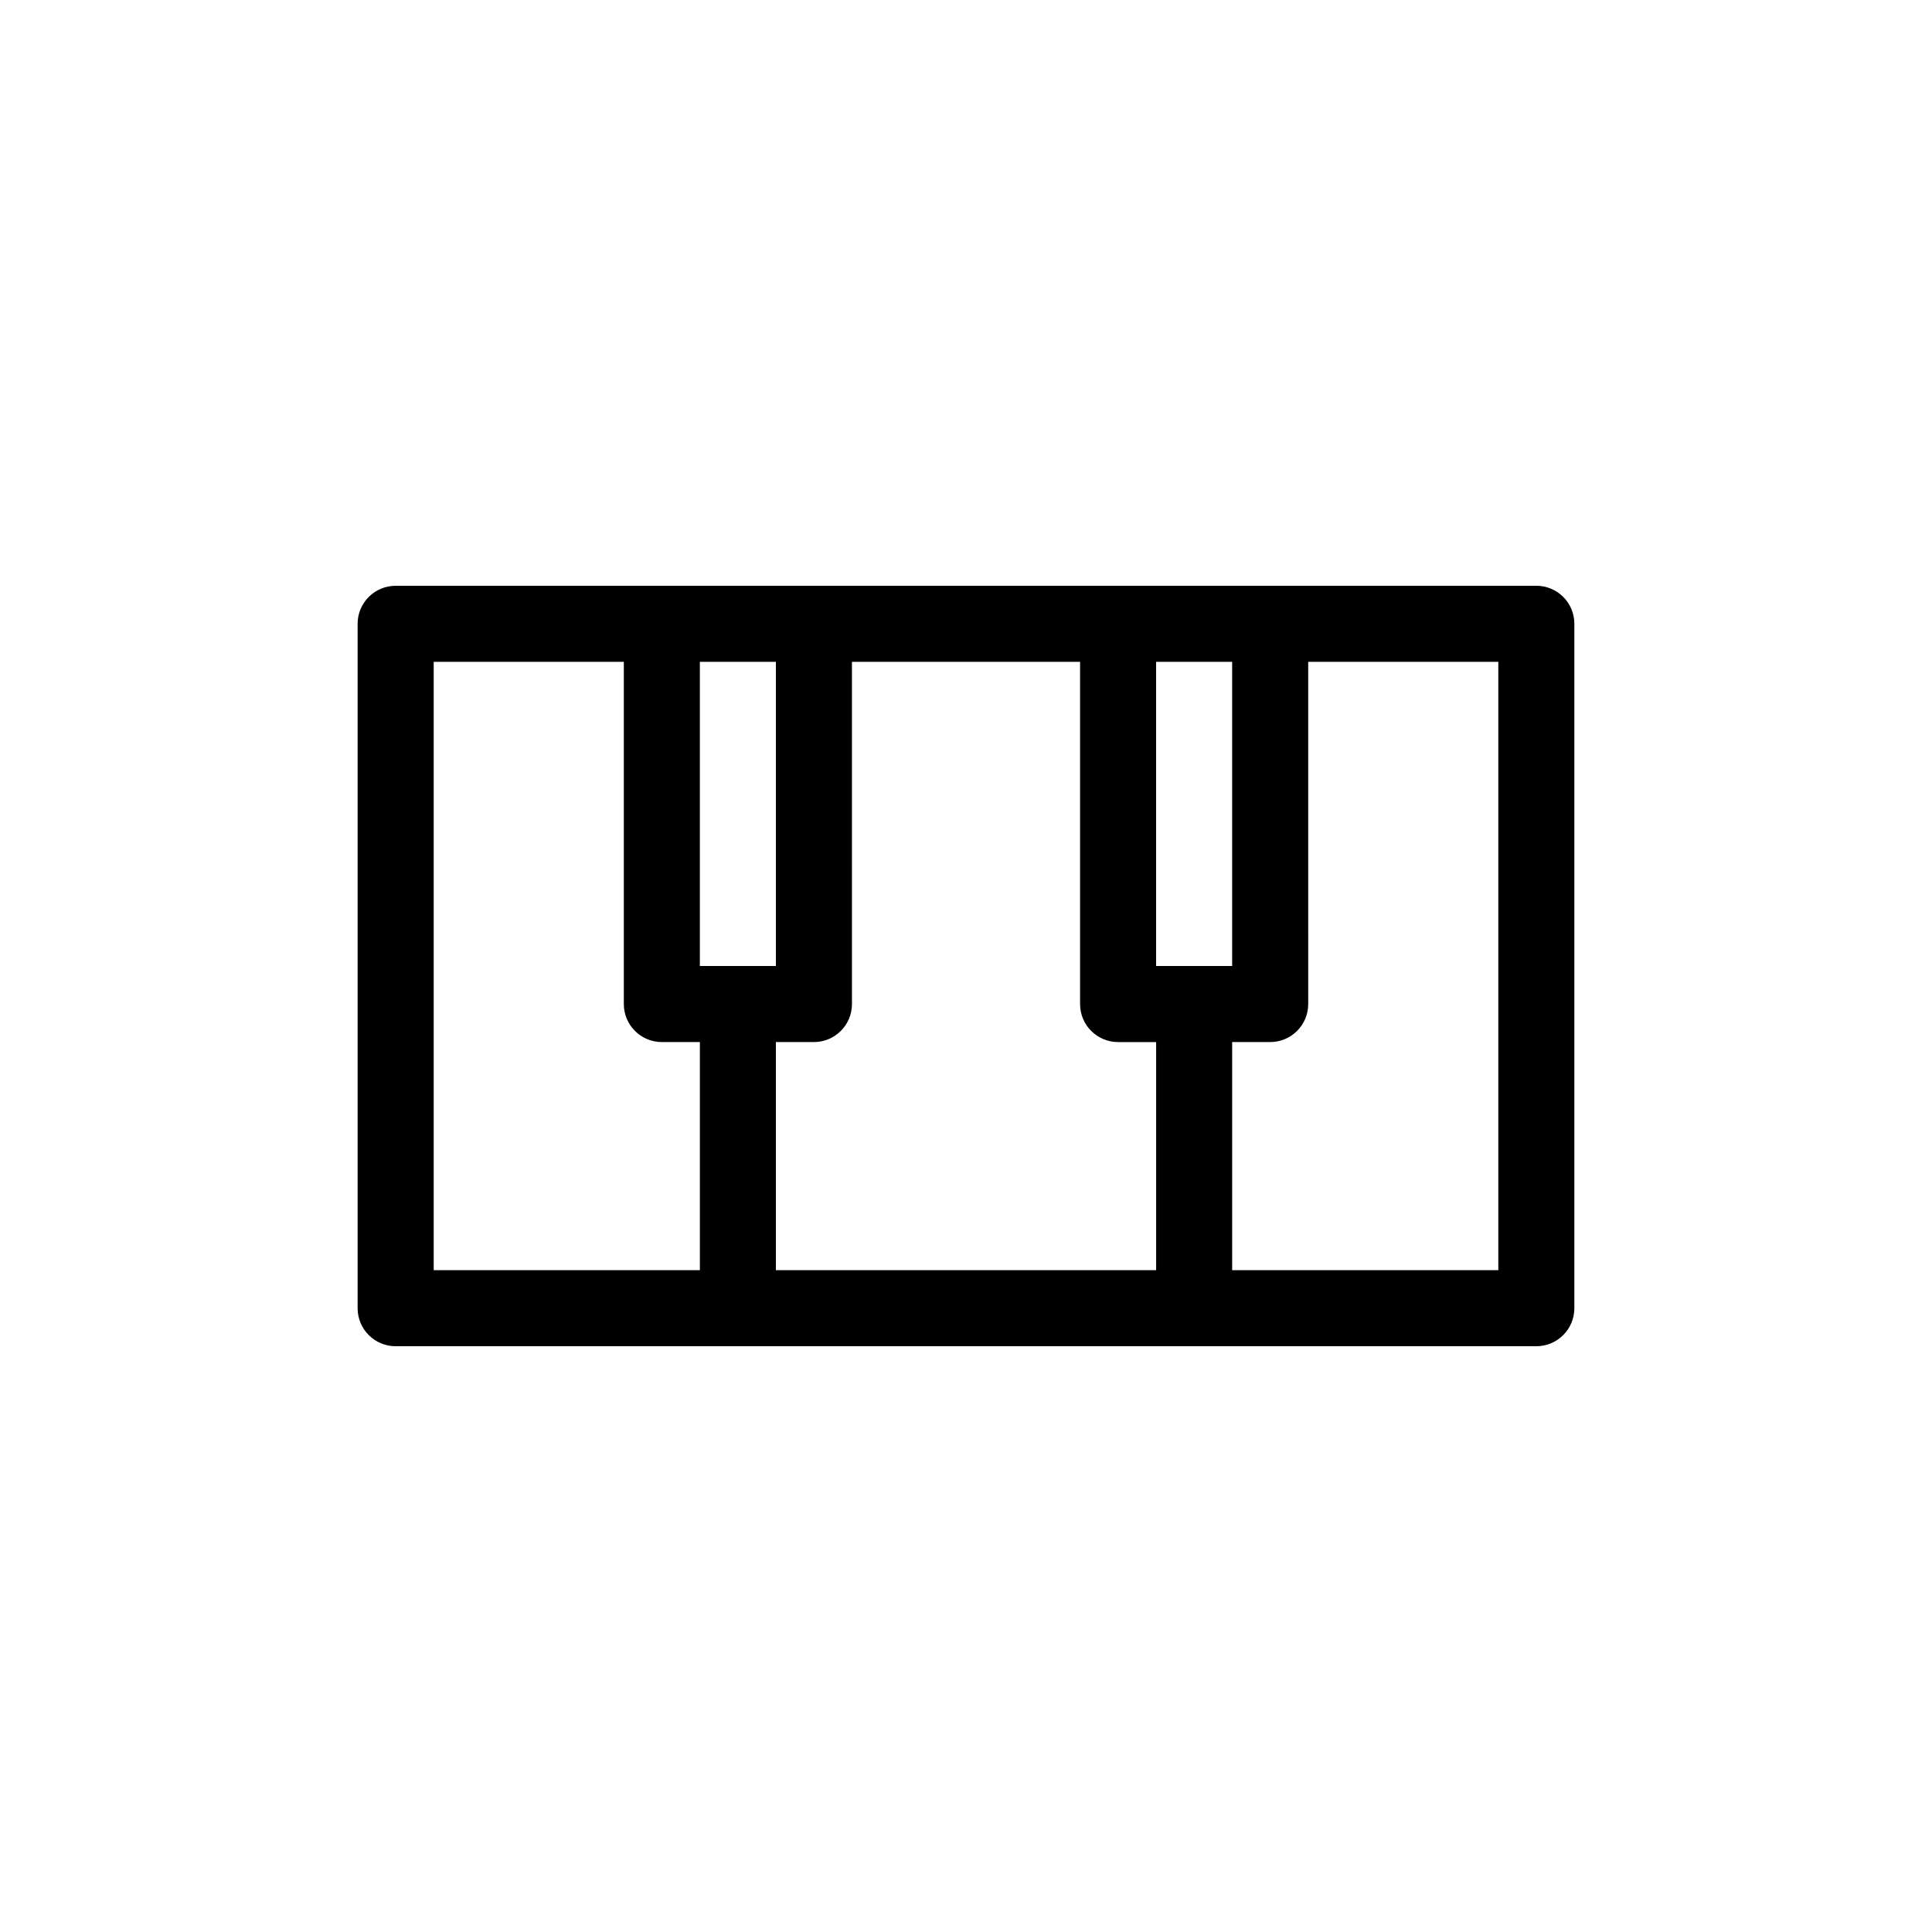 <?xml version="1.0" encoding="UTF-8"?>
<!-- Uploaded to: ICON Repo, www.iconrepo.com, Generator: ICON Repo Mixer Tools -->
<svg fill="#000000" width="800px" height="800px" version="1.1" viewBox="144 144 512 512" xmlns="http://www.w3.org/2000/svg">
 <path d="m551.14 299.24h-302.29c-5.543 0-10.078 4.484-10.078 10.078v181.37c0 5.594 4.535 10.078 10.078 10.078h302.29c5.543 0 10.078-4.484 10.078-10.078v-181.38c0-5.594-4.535-10.074-10.078-10.074zm-80.609 20.152v80.609h-20.152v-80.609zm-120.91 0v80.609h-20.152v-80.609zm-90.684 161.22v-161.22h50.383v90.688c0 5.594 4.535 10.078 10.078 10.078h10.078v60.457zm90.684 0v-60.457h10.078c5.543 0 10.078-4.484 10.078-10.078l-0.004-90.684h60.457v90.688c0 5.594 4.535 10.078 10.078 10.078h10.078v60.457zm191.45 0h-70.535v-60.457h10.078c5.543 0 10.078-4.484 10.078-10.078l-0.004-90.684h50.383z"/>
</svg>